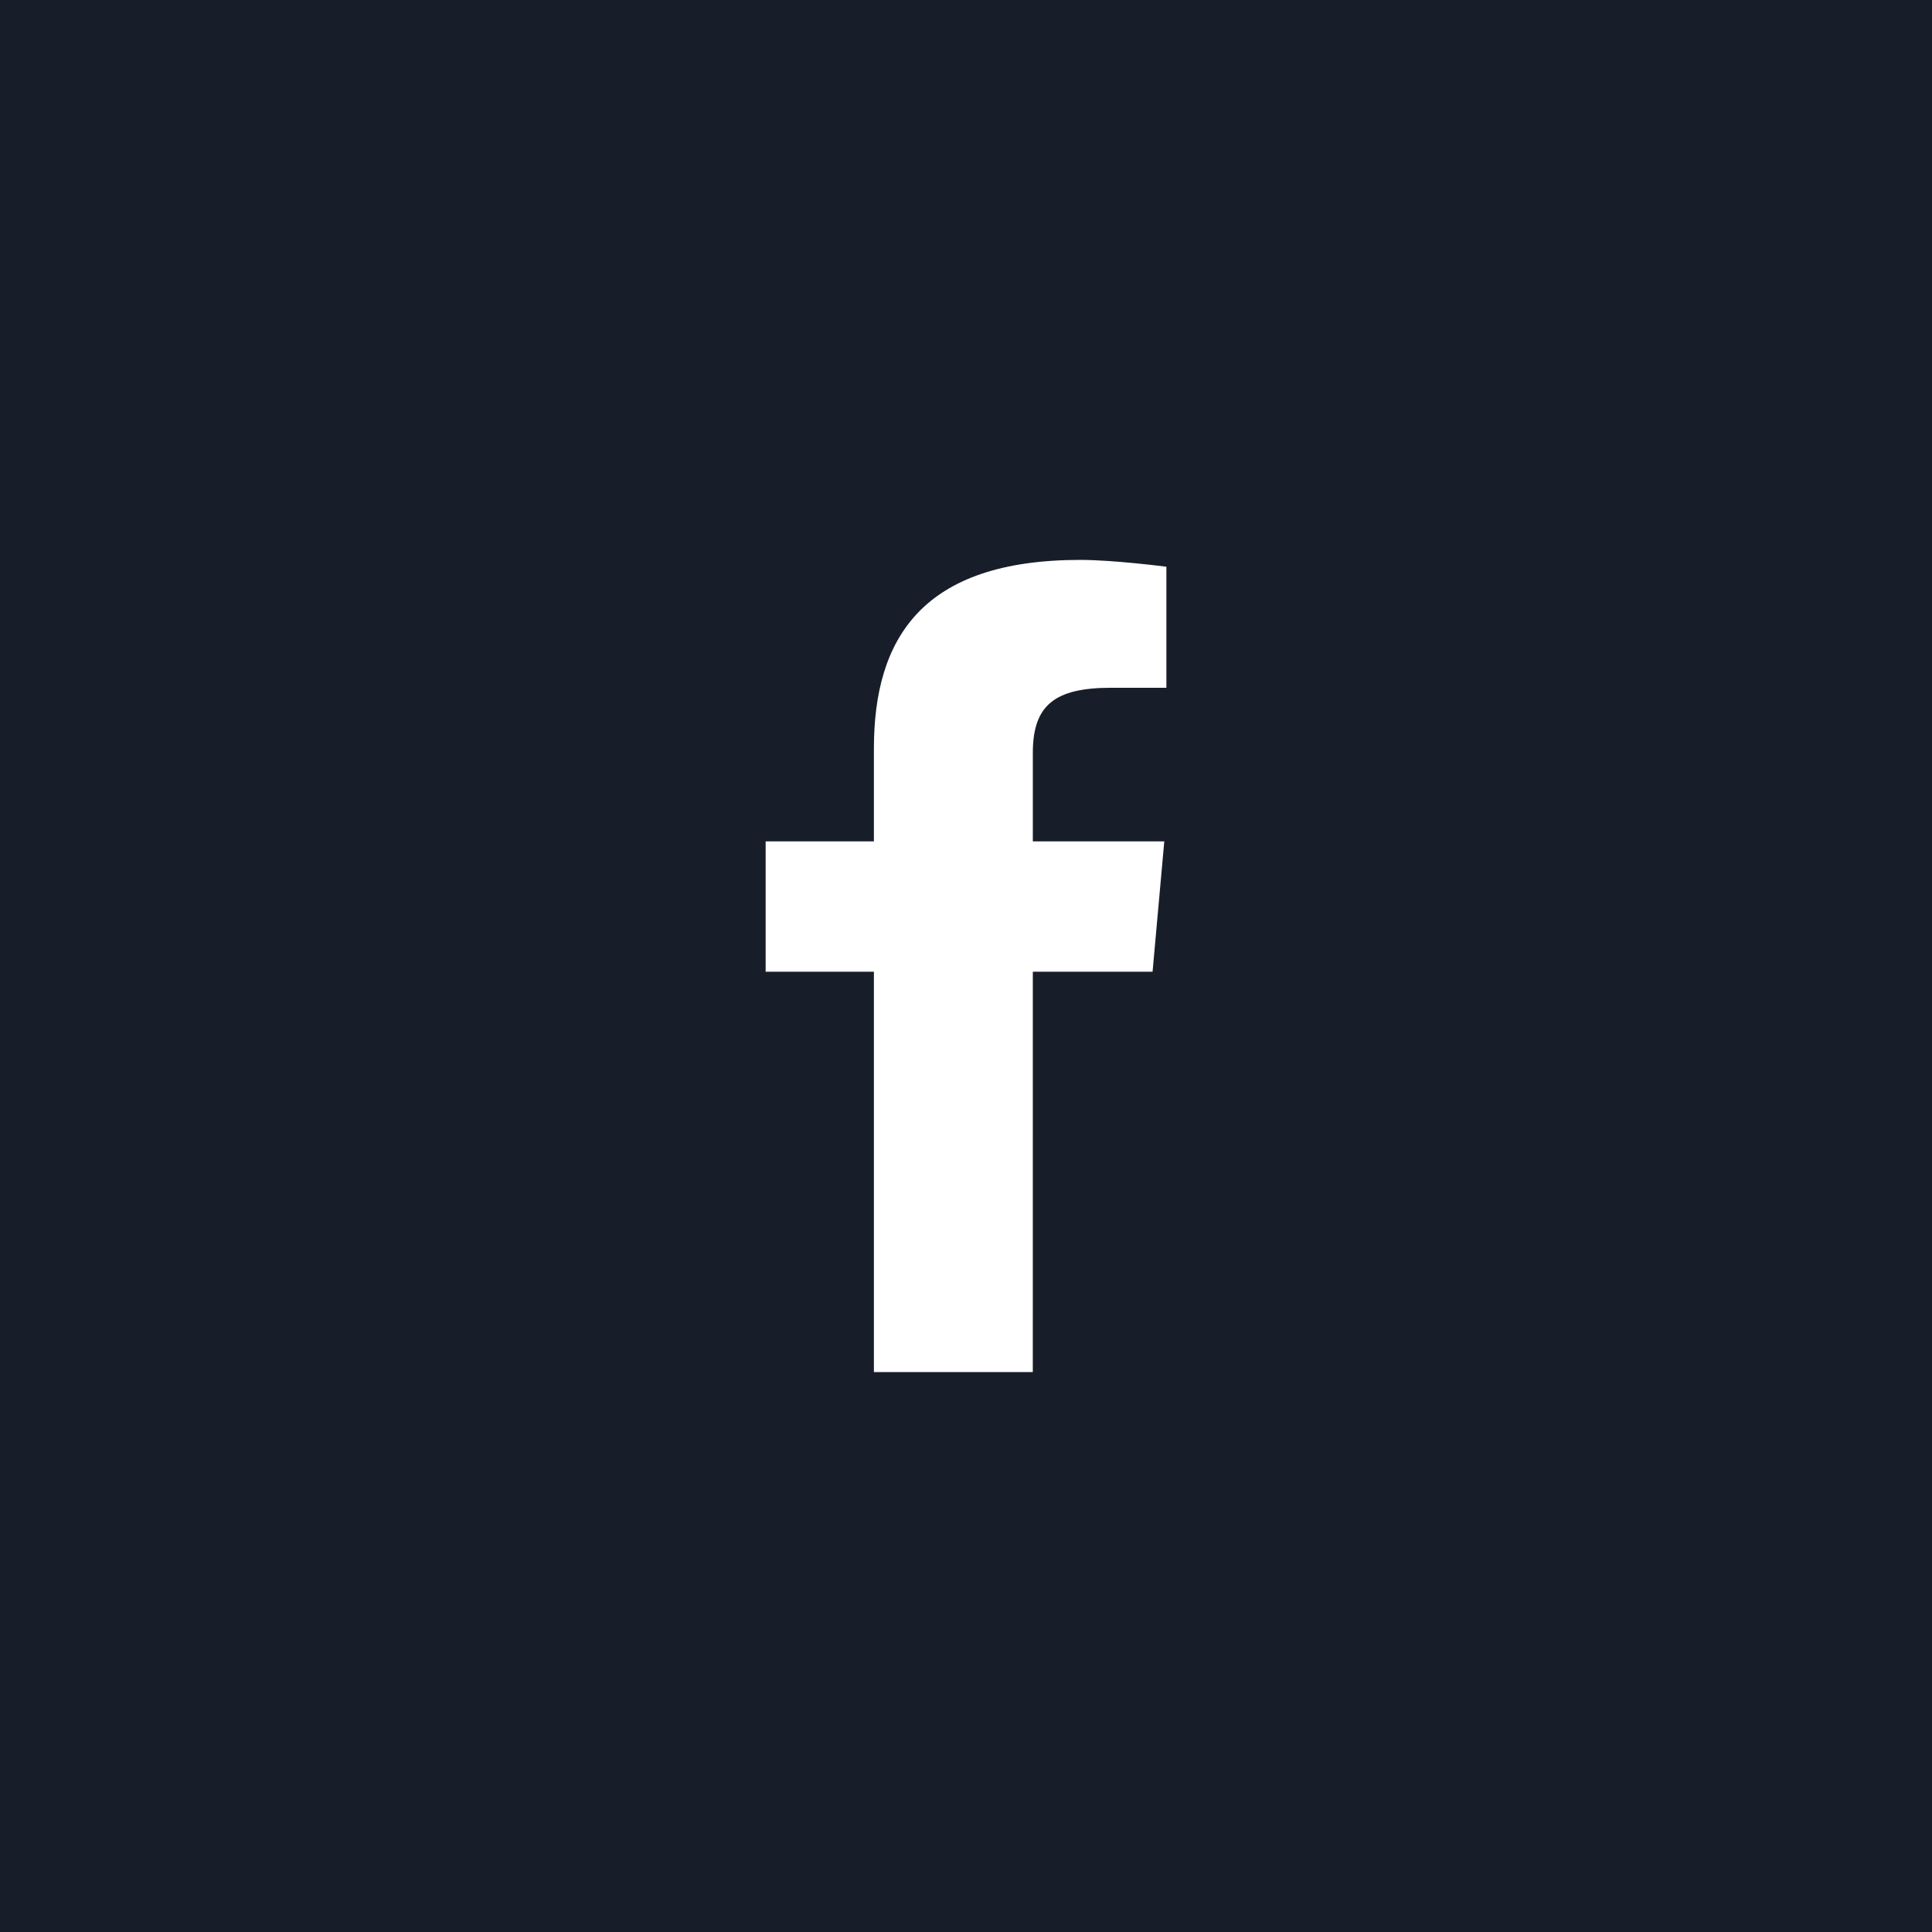 <svg width="97" height="97" viewBox="0 0 97 97" fill="none" xmlns="http://www.w3.org/2000/svg">
<rect width="97" height="97" fill="#181E29"/>
<path d="M51.854 68.889H43.876V48.788H38.441V42.244H43.876V37.587C43.876 32.069 46.28 28.111 54.236 28.111C55.919 28.111 58.561 28.454 58.561 28.454V34.531H55.786C52.959 34.531 51.855 35.4 51.855 37.803V42.244H58.455L57.867 48.788H51.855L51.854 68.889Z" fill="white"/>
</svg>
